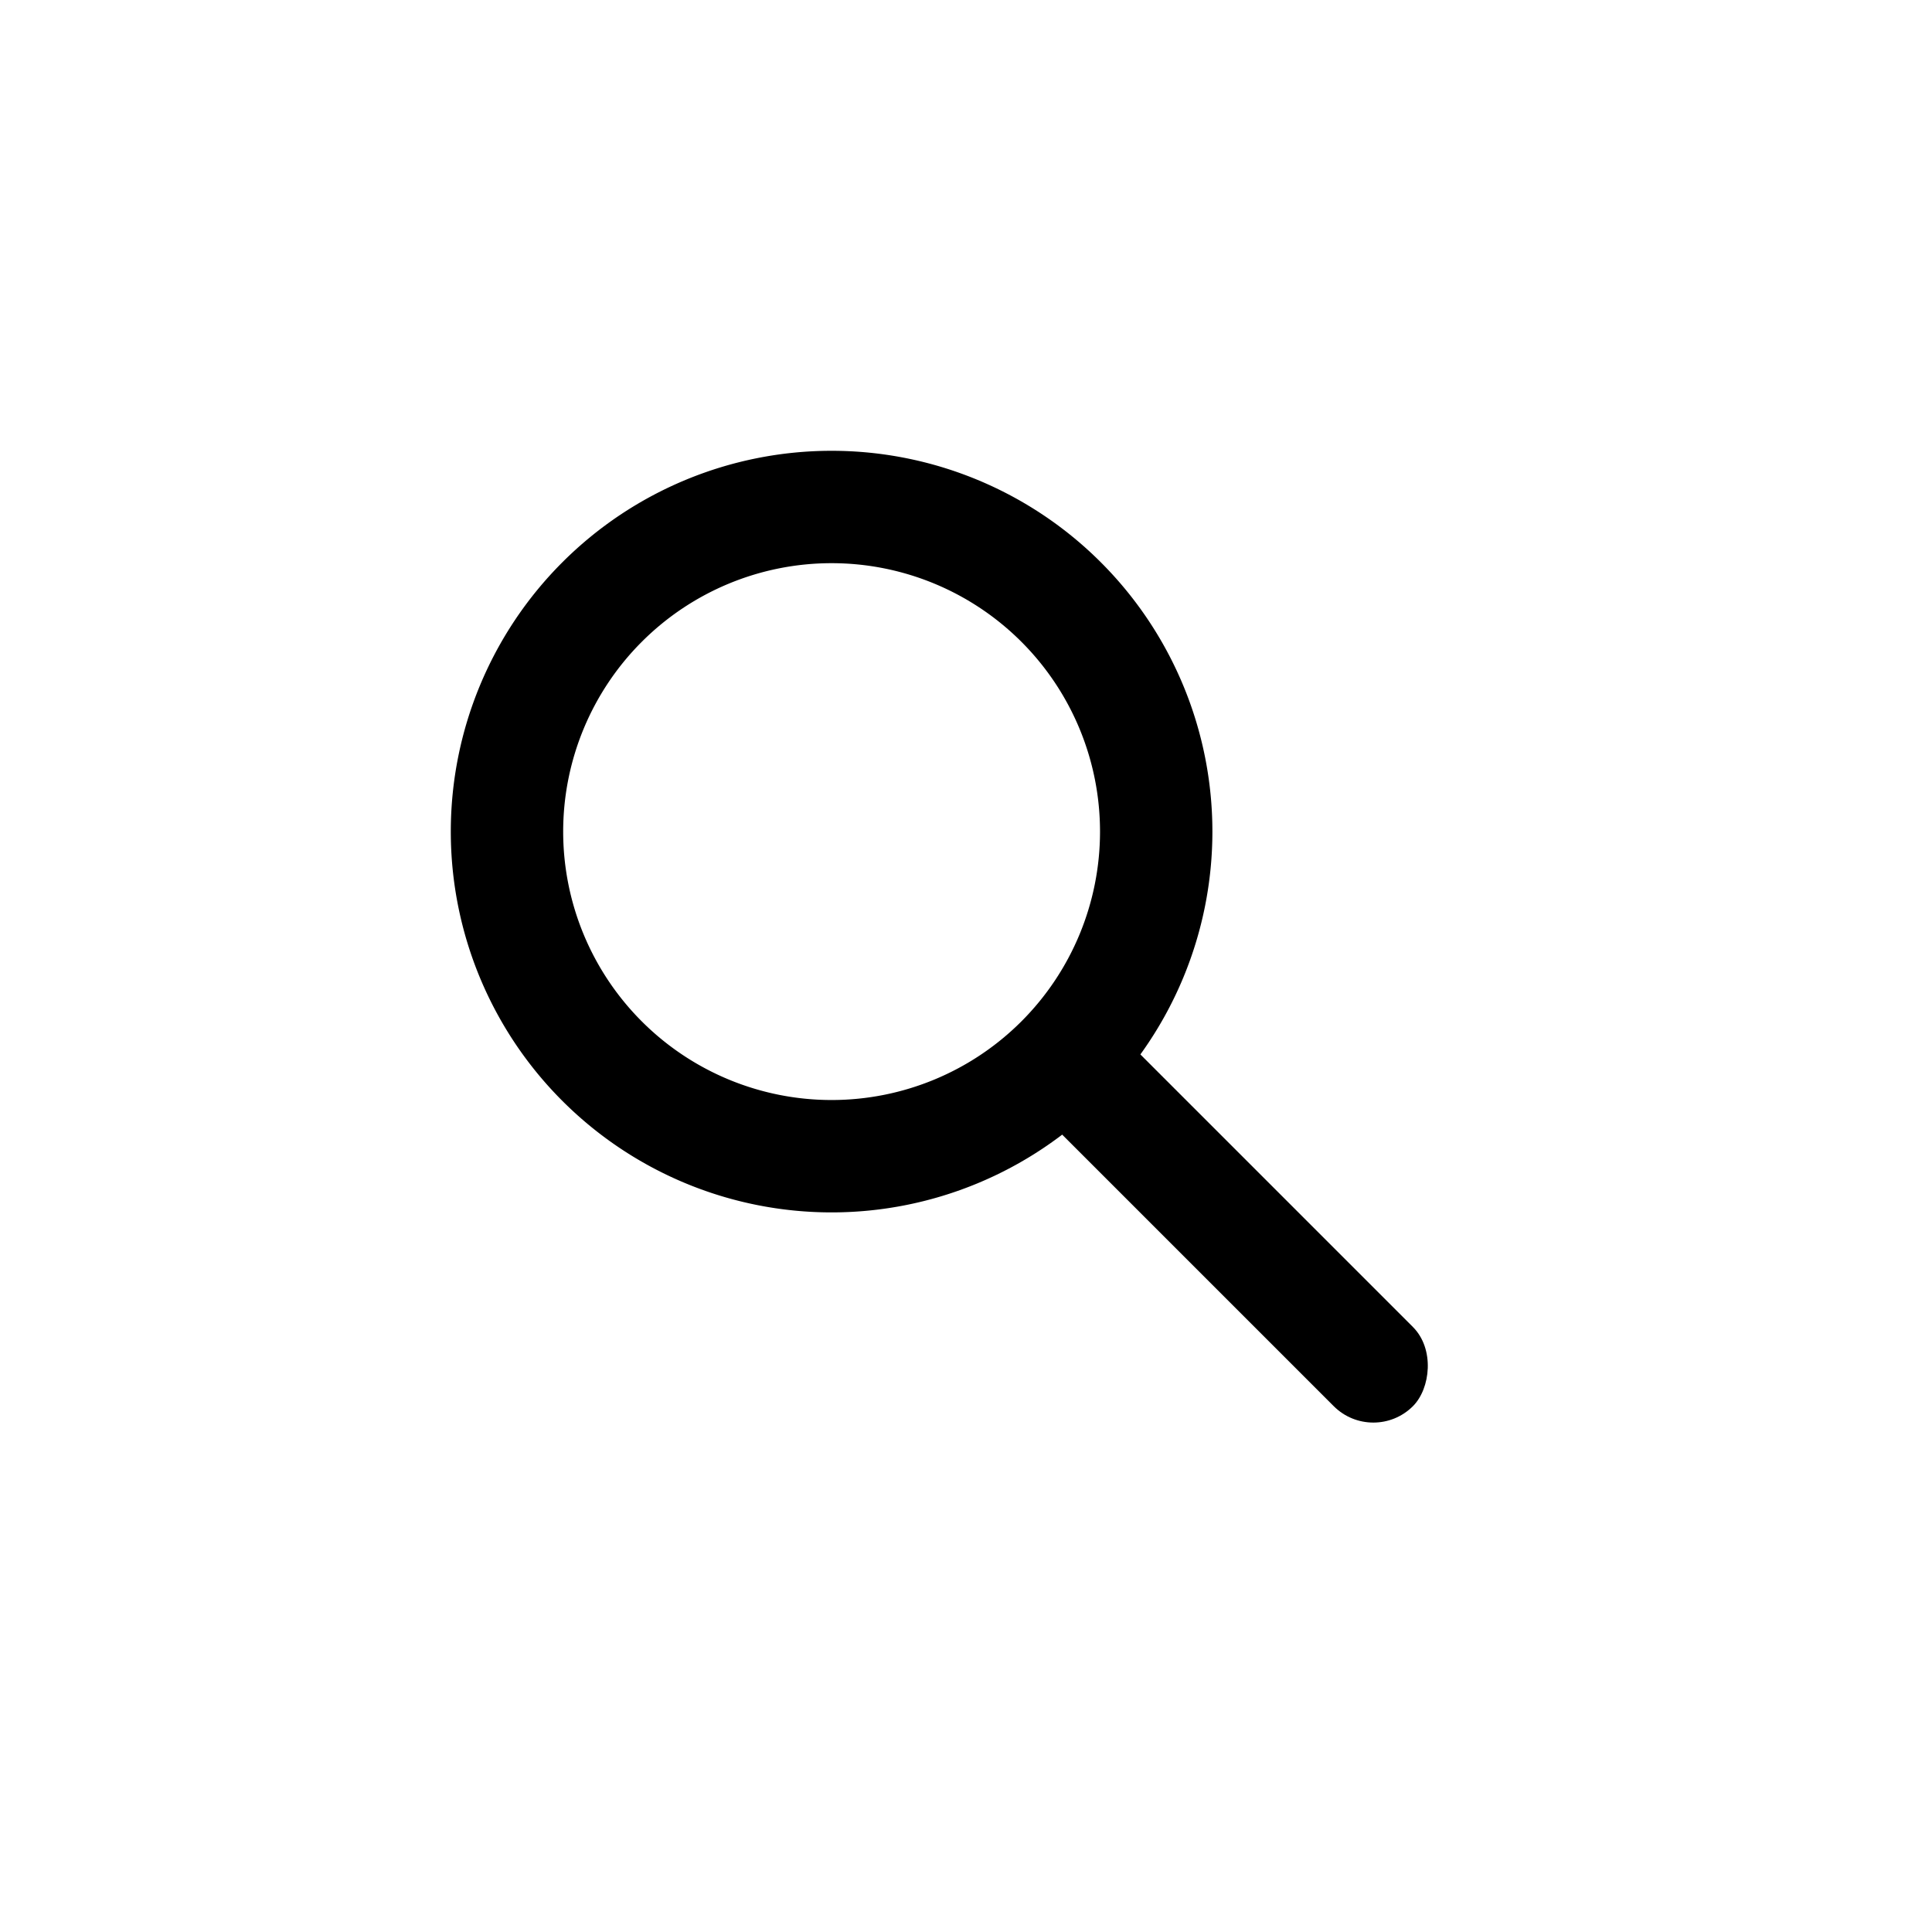 <svg xmlns="http://www.w3.org/2000/svg" viewBox="0 0 30 30"><g transform="translate(7 7)" fill="#000" fill-rule="evenodd"><rect transform="rotate(45 11.988 11.884)" x="7.814" y="11.014" width="8.348" height="1.739" rx=".87"/><path d="M5.913 11.826A5.913 5.913 0 1 1 5.913 0a5.913 5.913 0 0 1 0 11.826zm0-1.745a4.168 4.168 0 1 0 0-8.336 4.168 4.168 0 0 0 0 8.336z"/></g></svg>